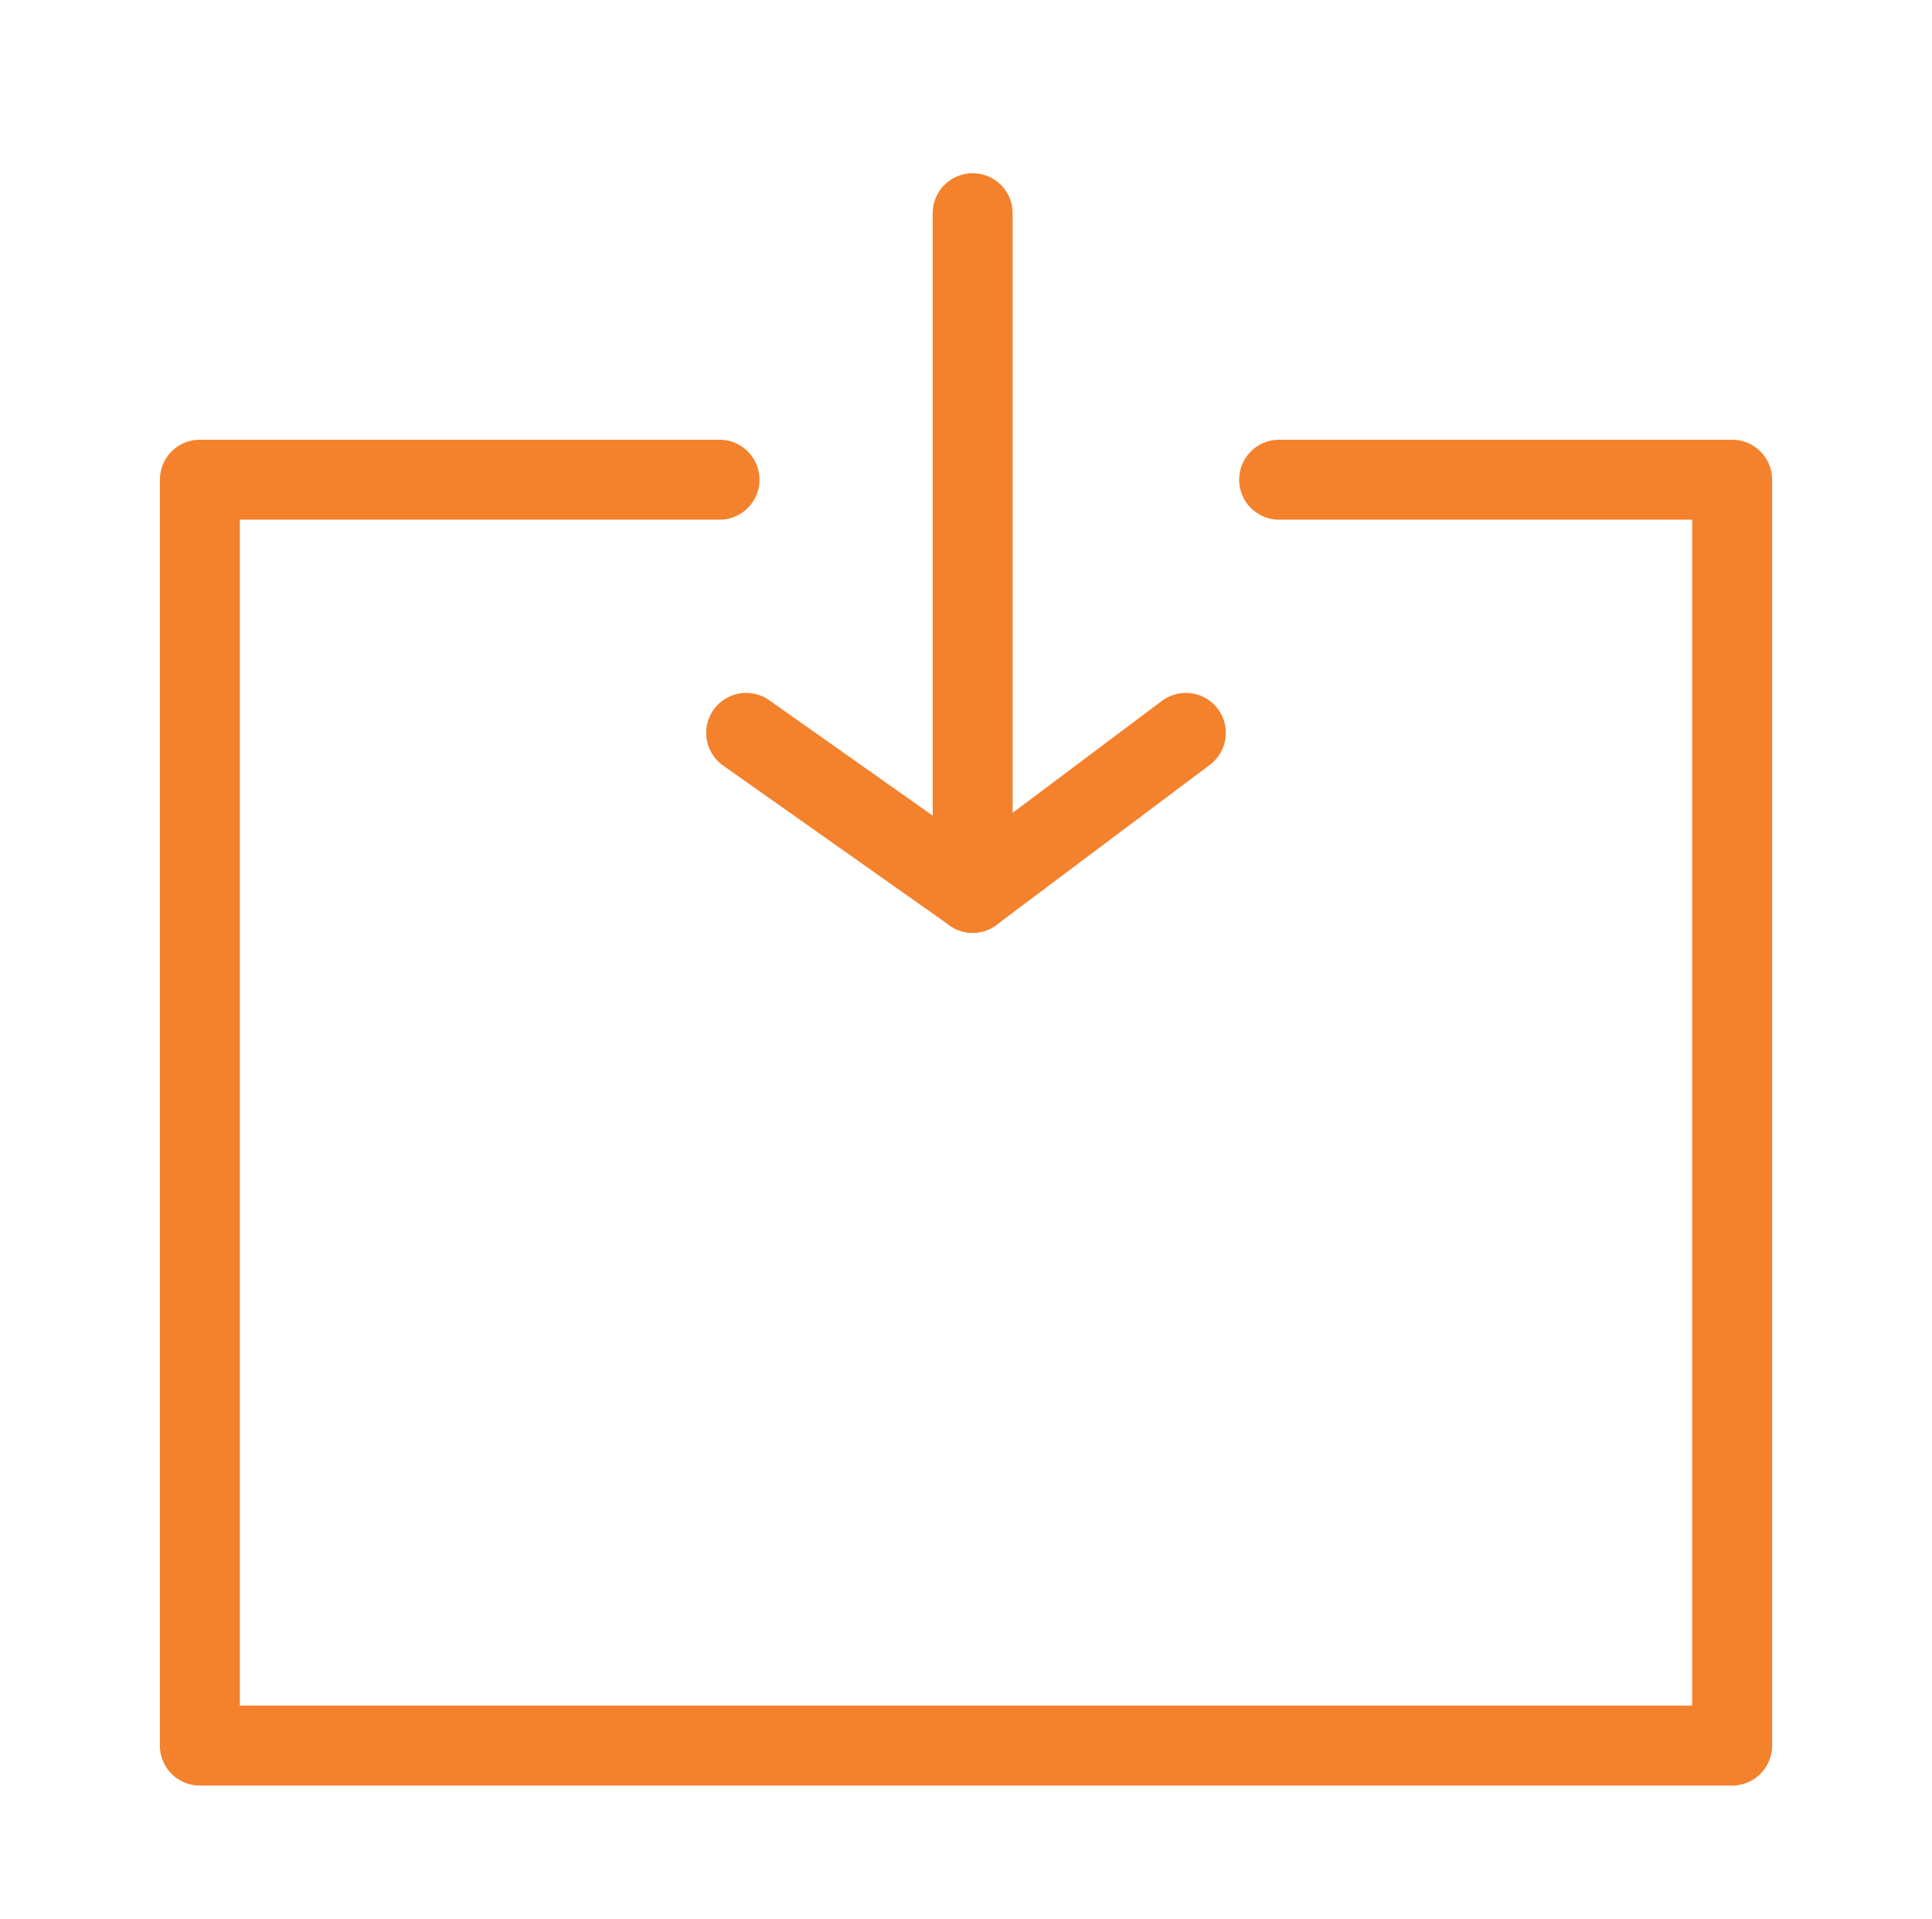 <svg id="Layer_1" data-name="Layer 1" xmlns="http://www.w3.org/2000/svg" viewBox="0 0 145 144"><defs><style>.cls-1,.cls-2{fill:none;stroke:#f4812c;stroke-linecap:round;stroke-width:6px;}.cls-1{stroke-miterlimit:10;}.cls-2{stroke-linejoin:round;}</style></defs><title>template-library</title><line class="cls-1" x1="73" y1="16" x2="73" y2="67"/><line class="cls-1" x1="56" y1="55" x2="73" y2="67"/><line class="cls-1" x1="73" y1="67" x2="89" y2="55"/><polyline class="cls-2" points="96 36 130 36 130 131 15 131 15 36 54 36"/></svg>